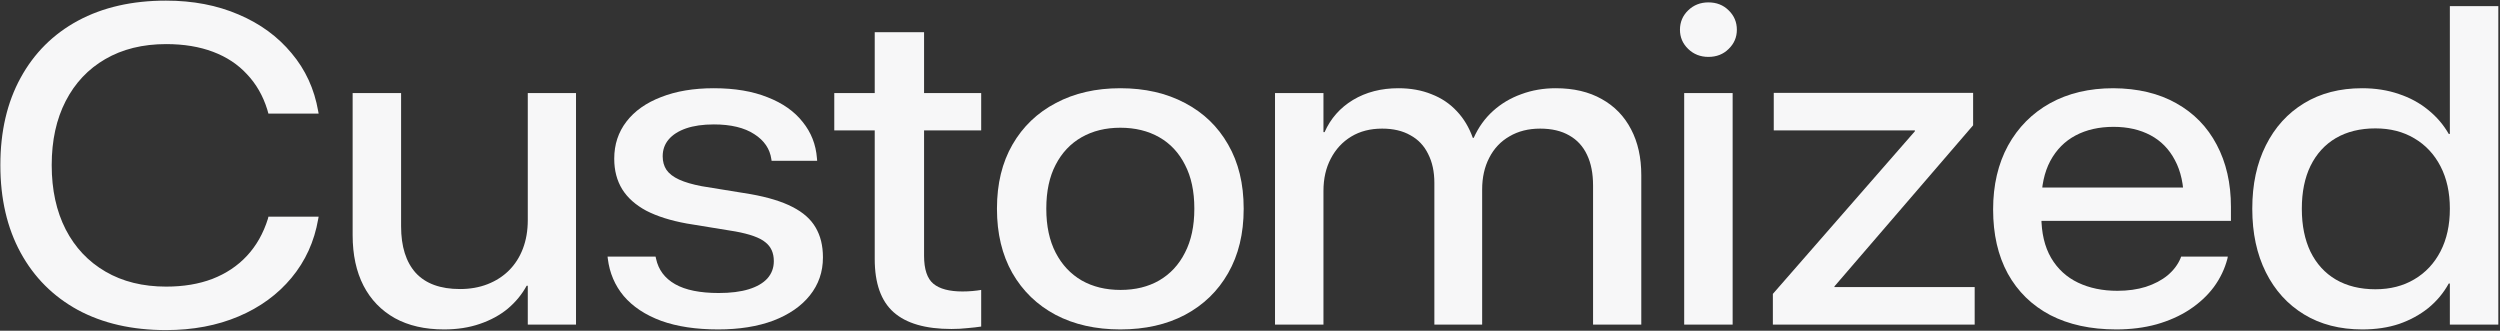 <svg width="1217" height="161" viewBox="0 0 1217 161" fill="none" xmlns="http://www.w3.org/2000/svg">
<rect x="0" y="0" width="1217" height="161" fill="#333333" stroke="none"/>
<path d="M1149.96 160.363C1139.07 160.363 1129.62 157.928 1121.62 153.059C1113.61 148.189 1107.41 141.35 1103.01 132.541C1098.61 123.732 1096.41 113.456 1096.41 101.711V101.496C1096.41 89.751 1098.61 79.51 1103.01 70.773C1107.41 61.965 1113.61 55.126 1121.62 50.256C1129.62 45.386 1139.03 42.951 1149.85 42.951C1156.35 42.951 1162.3 43.882 1167.71 45.744C1173.12 47.535 1177.88 50.113 1181.99 53.478C1186.1 56.773 1189.45 60.676 1192.05 65.188H1192.59V2.99H1216.18V158H1192.59V138.02H1192.05C1189.53 142.603 1186.21 146.577 1182.1 149.943C1177.99 153.238 1173.26 155.816 1167.92 157.678C1162.59 159.468 1156.6 160.363 1149.96 160.363ZM1156.35 140.812C1163.56 140.812 1169.87 139.201 1175.28 135.979C1180.76 132.756 1185.02 128.208 1188.05 122.336C1191.08 116.464 1192.59 109.589 1192.59 101.711V101.496C1192.59 93.69 1191.08 86.851 1188.05 80.978C1185.02 75.106 1180.76 70.559 1175.28 67.336C1169.87 64.113 1163.56 62.502 1156.35 62.502C1148.92 62.502 1142.5 64.078 1137.09 67.228C1131.75 70.38 1127.64 74.891 1124.75 80.764C1121.94 86.564 1120.53 93.475 1120.53 101.496V101.711C1120.53 109.732 1121.94 116.678 1124.75 122.551C1127.64 128.423 1131.75 132.935 1137.09 136.086C1142.5 139.237 1148.92 140.812 1156.35 140.812Z" fill="#F7F7F8"/>
<path d="M1030.19 160.363C1017.78 160.363 1007.07 158.036 998.057 153.381C989.113 148.654 982.225 141.923 977.392 133.186C972.632 124.449 970.251 114.064 970.251 102.033V101.926C970.251 90.109 972.668 79.761 977.5 70.881C982.405 62.001 989.221 55.126 997.949 50.256C1006.75 45.386 1017.03 42.951 1028.78 42.951C1040.69 43.023 1050.89 45.458 1059.4 50.256C1067.99 55.054 1074.55 61.786 1079.1 70.451C1083.71 79.117 1086.02 89.214 1086.02 100.744V107.512H982.044V91.291H1073.25L1063.08 105.471V97.844C1063.08 89.966 1061.64 83.342 1058.75 77.971C1055.94 72.6 1051.97 68.553 1046.85 65.832C1041.73 63.111 1035.75 61.75 1028.89 61.75C1021.82 61.75 1015.66 63.147 1010.39 65.939C1005.13 68.732 1001.01 72.886 998.057 78.4C995.172 83.843 993.729 90.539 993.729 98.488V105.256C993.729 113.348 995.316 120.116 998.49 125.559C1001.66 130.93 1006.03 134.94 1011.58 137.59C1017.14 140.24 1023.52 141.564 1030.73 141.564C1035.85 141.564 1040.47 140.92 1044.58 139.631C1048.76 138.27 1052.3 136.408 1055.18 134.045C1058.07 131.61 1060.16 128.853 1061.46 125.773L1061.78 124.914H1084.5L1084.29 125.988C1082.99 130.93 1080.79 135.513 1077.69 139.738C1074.59 143.892 1070.66 147.544 1065.9 150.695C1061.21 153.775 1055.83 156.174 1049.77 157.893C1043.79 159.54 1037.26 160.363 1030.19 160.363Z" fill="#F7F7F8"/>
<path d="M863.03 158V143.068L932.167 63.898V63.469H863.463V45.207H960.514V60.998L893 139.416V139.738H961.271V158H863.03Z" fill="#F7F7F8"/>
<path d="M819.861 158V45.315H843.447V158H819.861ZM831.654 27.697C827.759 27.697 824.477 26.408 821.808 23.83C819.139 21.252 817.805 18.137 817.805 14.484C817.805 10.76 819.139 7.609 821.808 5.031C824.477 2.453 827.759 1.164 831.654 1.164C835.621 1.164 838.903 2.453 841.5 5.031C844.168 7.609 845.503 10.76 845.503 14.484C845.503 18.137 844.168 21.252 841.5 23.83C838.903 26.408 835.621 27.697 831.654 27.697Z" fill="#F7F7F8"/>
<path d="M620.674 158V45.315H644.261V64.328H644.802C647.759 57.668 652.375 52.44 658.651 48.645C664.998 44.849 672.355 42.951 680.722 42.951C686.709 42.951 692.083 43.918 696.843 45.852C701.676 47.714 705.787 50.471 709.177 54.123C712.568 57.704 715.164 62.036 716.967 67.121H717.4C719.708 61.965 722.846 57.596 726.813 54.016C730.78 50.435 735.361 47.714 740.554 45.852C745.747 43.918 751.337 42.951 757.324 42.951C766.052 42.951 773.517 44.706 779.72 48.215C785.924 51.652 790.684 56.558 794.002 62.932C797.32 69.234 798.979 76.682 798.979 85.275V158H775.501V90.324C775.501 84.452 774.527 79.475 772.58 75.393C770.632 71.239 767.747 68.088 763.924 65.939C760.101 63.719 755.377 62.609 749.75 62.609C744.052 62.609 739.075 63.863 734.82 66.369C730.564 68.804 727.282 72.277 724.974 76.789C722.666 81.229 721.512 86.385 721.512 92.258V158H698.25V89.035C698.25 83.592 697.24 78.902 695.22 74.963C693.273 70.953 690.388 67.909 686.565 65.832C682.814 63.684 678.234 62.609 672.824 62.609C667.054 62.609 662.041 63.898 657.785 66.477C653.529 69.055 650.211 72.635 647.831 77.219C645.451 81.731 644.261 86.958 644.261 92.902V158H620.674Z" fill="#F7F7F8"/>
<path d="M545.371 160.363C533.397 160.363 522.902 158 513.886 153.273C504.87 148.475 497.837 141.672 492.788 132.863C487.811 124.055 485.323 113.671 485.323 101.711V101.496C485.323 89.465 487.847 79.081 492.896 70.344C497.945 61.607 504.978 54.875 513.994 50.148C523.01 45.35 533.469 42.951 545.371 42.951C557.344 42.951 567.839 45.35 576.855 50.148C585.872 54.875 592.868 61.607 597.845 70.344C602.894 79.081 605.419 89.465 605.419 101.496V101.711C605.419 113.742 602.894 124.162 597.845 132.971C592.868 141.708 585.872 148.475 576.855 153.273C567.911 158 557.416 160.363 545.371 160.363ZM545.479 141.135C552.692 141.135 558.967 139.595 564.305 136.516C569.714 133.365 573.898 128.853 576.855 122.98C579.885 117.108 581.4 110.018 581.4 101.711V101.496C581.4 93.117 579.885 86.027 576.855 80.227C573.898 74.354 569.714 69.878 564.305 66.799C558.895 63.719 552.584 62.18 545.371 62.18C538.23 62.18 531.955 63.719 526.545 66.799C521.135 69.878 516.915 74.354 513.886 80.227C510.857 86.027 509.342 93.117 509.342 101.496V101.711C509.342 110.018 510.857 117.108 513.886 122.98C516.915 128.853 521.135 133.365 526.545 136.516C531.955 139.595 538.266 141.135 545.479 141.135Z" fill="#F7F7F8"/>
<path d="M463.143 160.148C450.52 160.148 441.143 157.427 435.012 151.984C428.881 146.542 425.816 137.912 425.816 126.096V63.469H406.124V45.315H425.816V15.666H449.835V45.315H477.641V63.469H449.835V124.484C449.835 131.073 451.35 135.62 454.379 138.127C457.408 140.633 462.133 141.887 468.553 141.887C470.211 141.887 471.834 141.815 473.421 141.672C475.008 141.529 476.415 141.35 477.641 141.135V158.967C475.765 159.253 473.566 159.504 471.041 159.719C468.516 160.005 465.884 160.148 463.143 160.148Z" fill="#F7F7F8"/>
<path d="M349.647 160.363C338.827 160.363 329.558 158.967 321.841 156.174C314.123 153.309 308.064 149.299 303.664 144.143C299.336 138.986 296.739 132.899 295.874 125.881L295.766 124.914H319.136L319.352 125.881C320.506 131.324 323.608 135.477 328.657 138.342C333.706 141.206 340.775 142.639 349.863 142.639C355.633 142.639 360.502 142.03 364.469 140.812C368.436 139.595 371.466 137.84 373.558 135.549C375.649 133.186 376.695 130.393 376.695 127.17V127.062C376.695 123.124 375.325 120.08 372.584 117.932C369.915 115.712 365.046 113.957 357.978 112.668L334.283 108.801C326.421 107.368 319.857 105.292 314.591 102.57C309.398 99.777 305.503 96.304 302.906 92.15C300.31 87.925 299.011 82.984 299.011 77.326V77.219C299.011 70.344 300.995 64.328 304.962 59.172C308.929 54.016 314.555 50.041 321.841 47.248C329.126 44.383 337.673 42.951 347.483 42.951C357.653 42.951 366.381 44.419 373.666 47.355C381.023 50.22 386.721 54.23 390.761 59.387C394.872 64.471 397.18 70.344 397.685 77.004L397.793 78.293H375.613L375.505 77.541C374.784 72.456 372.007 68.374 367.174 65.295C362.341 62.144 355.778 60.568 347.483 60.568C342.217 60.568 337.709 61.213 333.958 62.502C330.28 63.791 327.467 65.581 325.519 67.873C323.572 70.165 322.598 72.886 322.598 76.037V76.144C322.598 78.651 323.211 80.835 324.437 82.697C325.736 84.559 327.791 86.135 330.604 87.424C333.417 88.713 337.096 89.787 341.64 90.647L365.443 94.514C373.882 96.018 380.662 98.094 385.784 100.744C390.977 103.394 394.728 106.724 397.036 110.734C399.416 114.745 400.606 119.579 400.606 125.236V125.344C400.606 132.362 398.478 138.521 394.223 143.82C390.039 149.048 384.125 153.13 376.479 156.066C368.833 158.931 359.889 160.363 349.647 160.363Z" fill="#F7F7F8"/>
<path d="M216.134 160.363C206.83 160.363 198.859 158.537 192.223 154.885C185.587 151.161 180.502 145.897 176.968 139.094C173.433 132.219 171.666 124.019 171.666 114.494V45.315H195.253V110.197C195.253 120.008 197.633 127.564 202.394 132.863C207.226 138.091 214.403 140.705 223.924 140.705C228.829 140.705 233.301 139.917 237.34 138.342C241.38 136.766 244.842 134.546 247.727 131.682C250.684 128.745 252.957 125.201 254.543 121.047C256.13 116.893 256.924 112.274 256.924 107.189V45.315H280.402V158H256.924V139.094H256.383C254.075 143.319 251.009 147.043 247.186 150.266C243.363 153.417 238.819 155.887 233.554 157.678C228.36 159.468 222.554 160.363 216.134 160.363Z" fill="#F7F7F8"/>
<path d="M80.783 160.686C64.337 160.686 50.056 157.427 37.938 150.91C25.892 144.322 16.587 135.012 10.024 122.98C3.46 110.949 0.178 96.769 0.178 80.441V80.334C0.178 64.006 3.46 49.862 10.024 37.902C16.587 25.871 25.892 16.597 37.938 10.08C50.056 3.563 64.337 0.305 80.783 0.305C93.91 0.305 105.704 2.561 116.162 7.072C126.621 11.512 135.205 17.779 141.913 25.871C148.693 33.892 153.021 43.309 154.896 54.123L155.113 55.305H130.661L130.12 53.371C128.028 46.639 124.746 40.91 120.274 36.184C115.874 31.385 110.356 27.733 103.72 25.227C97.084 22.72 89.474 21.467 80.891 21.467C69.495 21.467 59.613 23.902 51.246 28.771C42.951 33.57 36.531 40.373 31.987 49.182C27.443 57.99 25.171 68.374 25.171 80.334V80.441C25.171 92.401 27.443 102.821 31.987 111.701C36.531 120.51 42.987 127.349 51.354 132.219C59.721 137.089 69.567 139.523 80.891 139.523C89.33 139.523 96.832 138.27 103.395 135.764C110.031 133.186 115.621 129.462 120.166 124.592C124.782 119.65 128.208 113.599 130.444 106.438L130.661 105.471H155.113L154.896 106.652C153.021 117.538 148.693 127.062 141.913 135.227C135.205 143.319 126.621 149.585 116.162 154.025C105.704 158.465 93.91 160.686 80.783 160.686Z" fill="#F7F7F8"/>
</svg>
